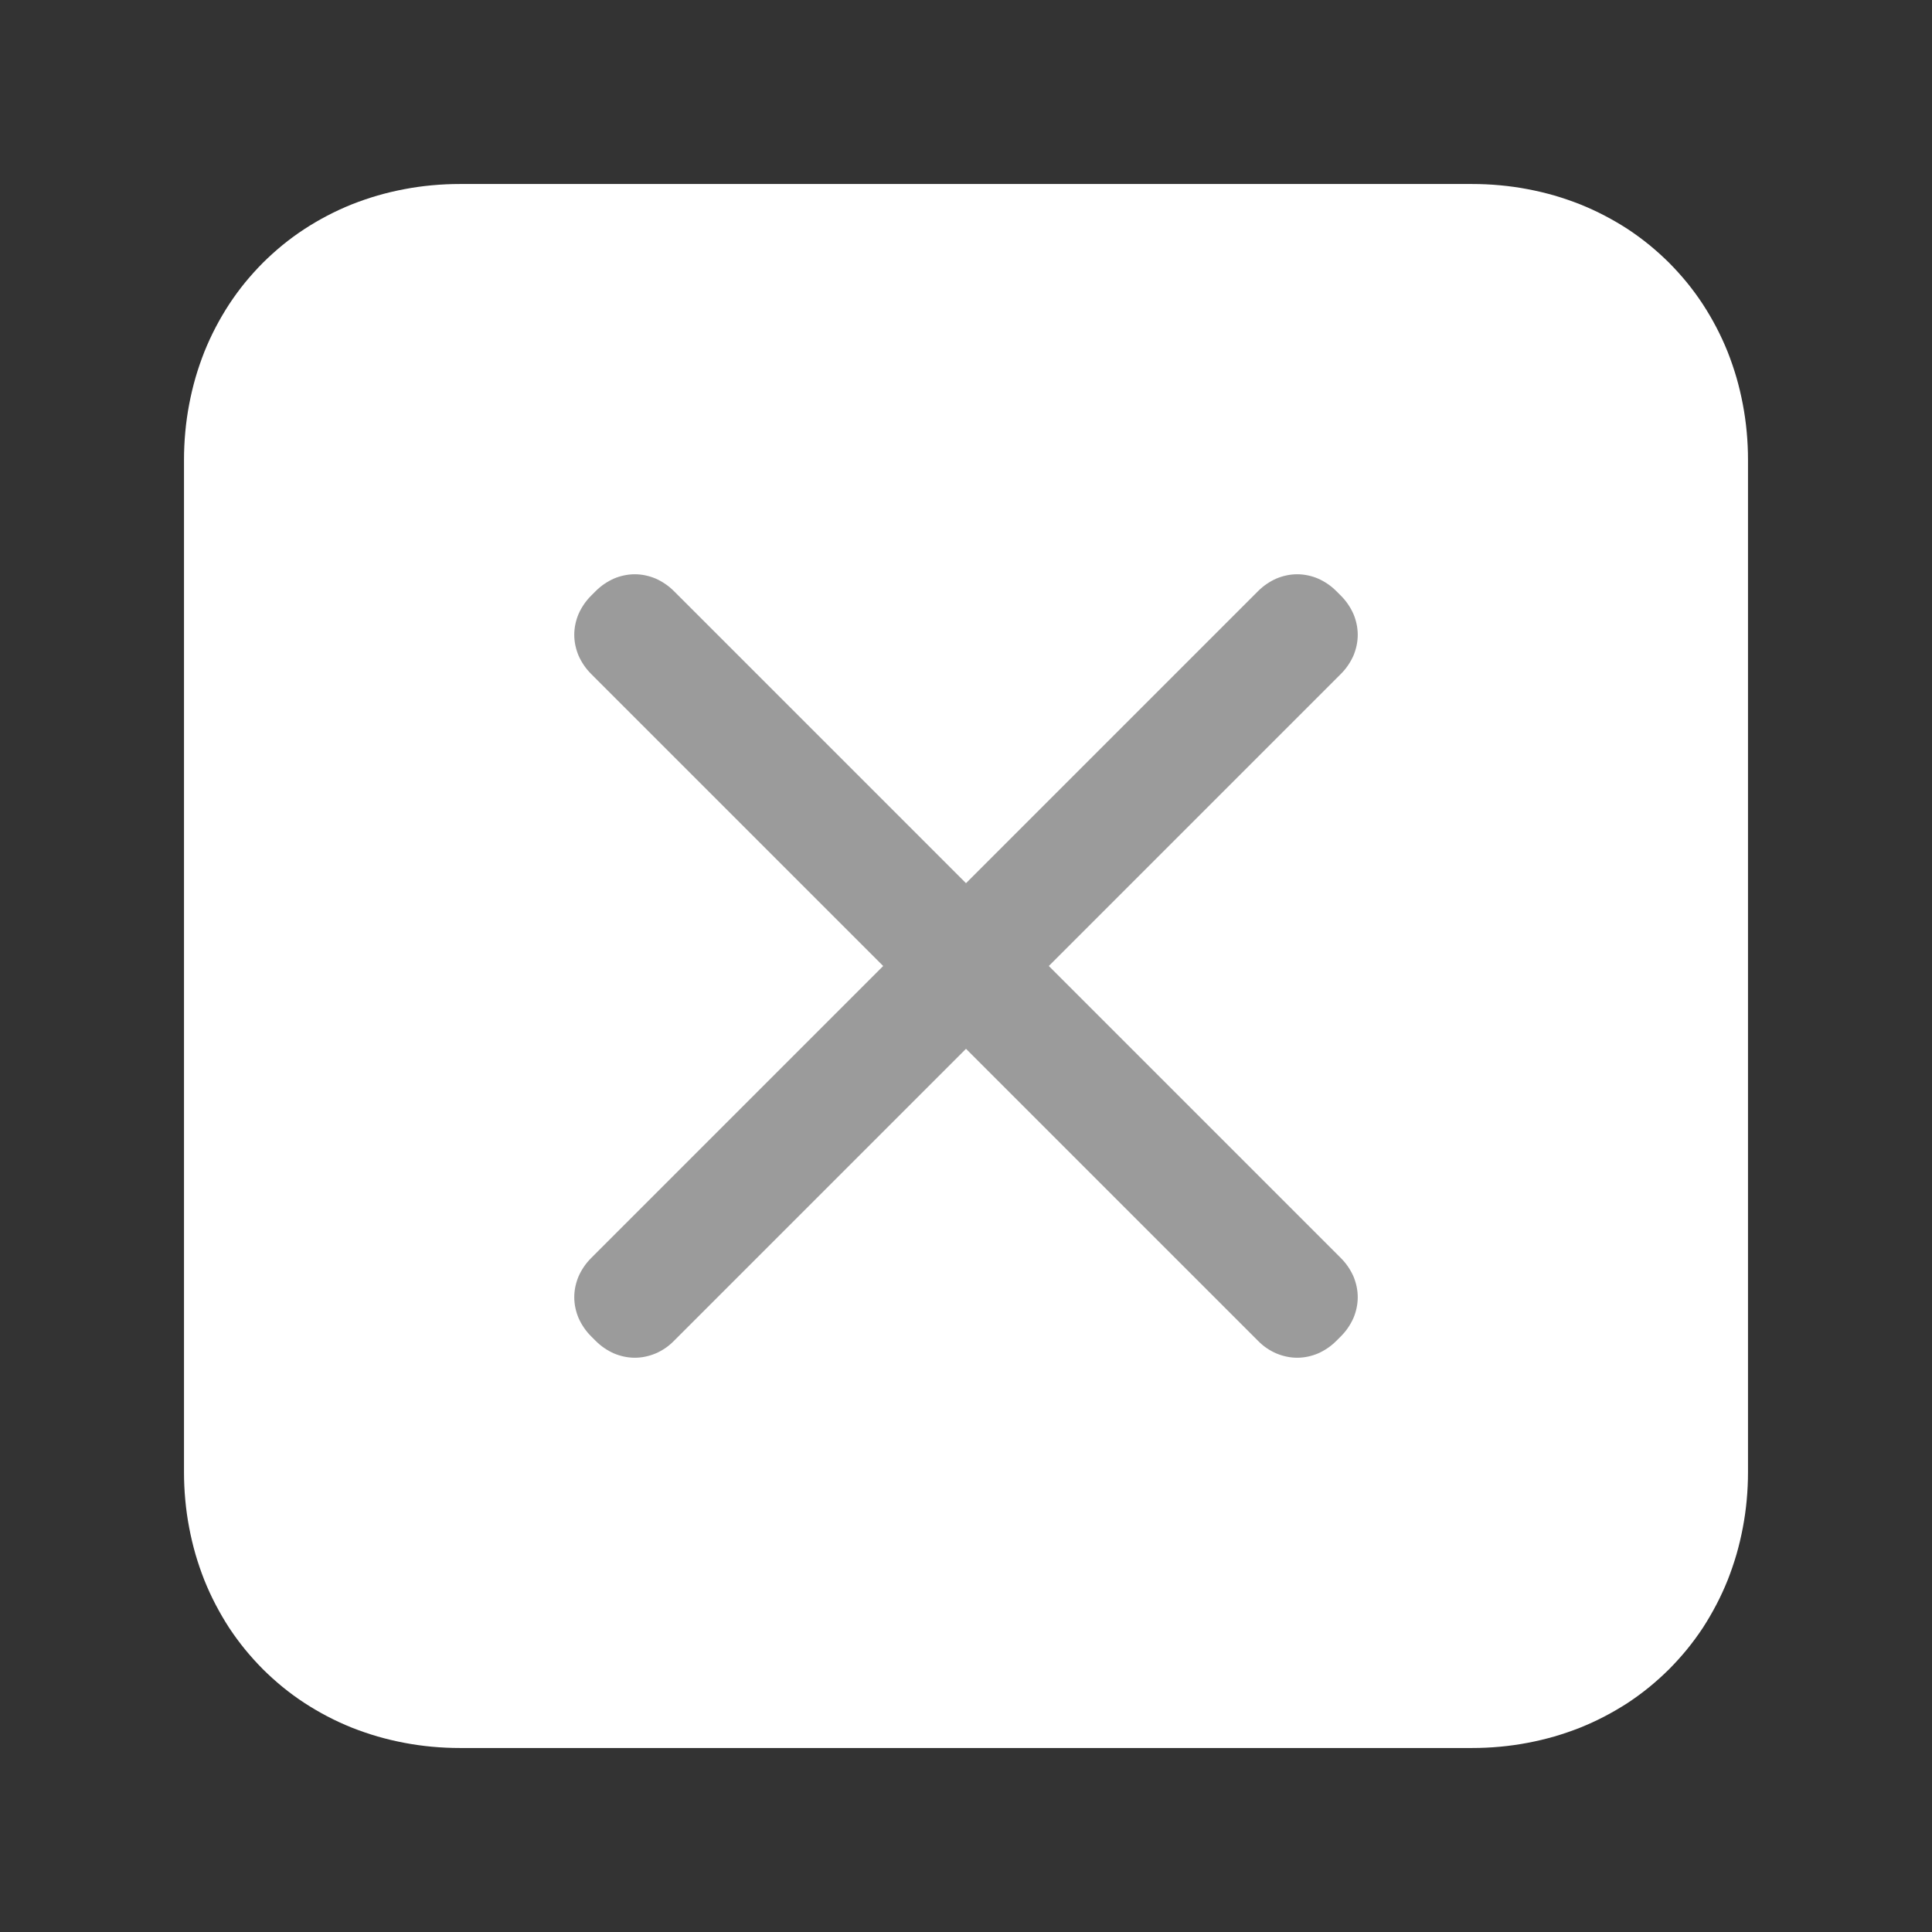 <?xml version="1.0" encoding="utf-8"?>
<svg width="21px" height="21px" viewBox="0 0 21 21" version="1.1" xmlns:xlink="http://www.w3.org/1999/xlink" xmlns="http://www.w3.org/2000/svg">
  <rect x="0" y="0" width="21" height="21" fill="#333333" stroke="none"/>
  <desc>Created with Lunacy</desc>
  <g id="icon-/-action-/-close-grey-small" transform="translate(2 2)">
    <g id="icon-/-action-/-close-grey-small">
      <path d="M3 0L14 0Q14.154 0 14.305 0.014Q14.457 0.028 14.604 0.056Q14.752 0.084 14.895 0.125Q15.038 0.167 15.175 0.221Q15.312 0.276 15.442 0.344Q15.572 0.412 15.694 0.491Q15.815 0.571 15.928 0.663Q16.04 0.755 16.143 0.857Q16.245 0.96 16.337 1.072Q16.429 1.185 16.509 1.307Q16.588 1.428 16.656 1.558Q16.724 1.688 16.779 1.825Q16.833 1.962 16.875 2.105Q16.916 2.248 16.944 2.396Q16.972 2.543 16.986 2.695Q17 2.846 17 3L17 14Q17 14.154 16.986 14.305Q16.972 14.457 16.944 14.604Q16.916 14.752 16.875 14.895Q16.833 15.038 16.779 15.175Q16.724 15.312 16.656 15.442Q16.588 15.572 16.509 15.694Q16.429 15.815 16.337 15.928Q16.245 16.04 16.143 16.143Q16.04 16.245 15.928 16.337Q15.815 16.429 15.694 16.509Q15.572 16.588 15.442 16.656Q15.312 16.724 15.175 16.779Q15.038 16.833 14.895 16.875Q14.752 16.916 14.604 16.944Q14.457 16.972 14.305 16.986Q14.154 17 14 17L3 17Q2.846 17 2.695 16.986Q2.543 16.972 2.396 16.944Q2.248 16.916 2.105 16.875Q1.962 16.833 1.825 16.779Q1.688 16.724 1.558 16.656Q1.428 16.588 1.307 16.509Q1.185 16.429 1.072 16.337Q0.96 16.245 0.857 16.143Q0.755 16.04 0.663 15.928Q0.571 15.815 0.491 15.694Q0.412 15.572 0.344 15.442Q0.276 15.312 0.221 15.175Q0.167 15.038 0.125 14.895Q0.084 14.752 0.056 14.604Q0.028 14.457 0.014 14.305Q0 14.154 0 14L0 3Q0 2.846 0.014 2.695Q0.028 2.543 0.056 2.396Q0.084 2.248 0.125 2.105Q0.167 1.962 0.221 1.825Q0.276 1.688 0.344 1.558Q0.412 1.428 0.491 1.307Q0.571 1.185 0.663 1.072Q0.755 0.96 0.857 0.857Q0.96 0.755 1.072 0.663Q1.185 0.571 1.307 0.491Q1.428 0.412 1.558 0.344Q1.688 0.276 1.825 0.221Q1.962 0.167 2.105 0.125Q2.248 0.084 2.396 0.056Q2.543 0.028 2.695 0.014Q2.846 0 3 0Z" id="rectangle-12-copy" fill="#FFFFFF" stroke="none" />
      <g id="close" transform="translate(4 4)">
        <path d="M7.676 0.424L4.5 3.6L1.324 0.424Q1.281 0.381 1.231 0.347Q1.181 0.313 1.127 0.289Q1.072 0.266 1.015 0.254Q0.958 0.242 0.9 0.242Q0.842 0.242 0.785 0.254Q0.727 0.266 0.673 0.289Q0.619 0.313 0.569 0.347Q0.519 0.381 0.476 0.424L0.424 0.476Q0.381 0.519 0.347 0.569Q0.313 0.619 0.289 0.673Q0.266 0.727 0.254 0.785Q0.242 0.842 0.242 0.9Q0.242 0.958 0.254 1.015Q0.266 1.072 0.289 1.127Q0.313 1.181 0.347 1.231Q0.381 1.281 0.424 1.324L3.6 4.5L0.424 7.676Q0.381 7.719 0.347 7.769Q0.313 7.819 0.289 7.873Q0.266 7.928 0.254 7.985Q0.242 8.042 0.242 8.1Q0.242 8.158 0.254 8.215Q0.266 8.273 0.289 8.327Q0.313 8.381 0.347 8.431Q0.381 8.481 0.424 8.524L0.476 8.576Q0.519 8.619 0.569 8.653Q0.619 8.687 0.673 8.711Q0.728 8.734 0.785 8.746Q0.842 8.758 0.9 8.758Q0.958 8.758 1.015 8.746Q1.072 8.734 1.127 8.711Q1.181 8.688 1.231 8.654Q1.281 8.62 1.324 8.576L4.5 5.4L7.676 8.576Q7.719 8.62 7.769 8.654Q7.819 8.688 7.873 8.711Q7.928 8.734 7.985 8.746Q8.042 8.758 8.1 8.758Q8.158 8.758 8.215 8.746Q8.272 8.734 8.327 8.711Q8.381 8.687 8.431 8.653Q8.481 8.619 8.524 8.576L8.576 8.524Q8.619 8.481 8.653 8.431Q8.687 8.381 8.711 8.327Q8.734 8.273 8.746 8.215Q8.758 8.158 8.758 8.1Q8.758 8.042 8.746 7.985Q8.734 7.928 8.711 7.873Q8.687 7.819 8.653 7.769Q8.619 7.719 8.576 7.676L5.4 4.5L8.576 1.324Q8.619 1.281 8.653 1.231Q8.687 1.181 8.711 1.127Q8.734 1.072 8.746 1.015Q8.758 0.958 8.758 0.9Q8.758 0.842 8.746 0.785Q8.734 0.727 8.711 0.673Q8.687 0.619 8.653 0.569Q8.619 0.519 8.576 0.476L8.524 0.424Q8.481 0.381 8.431 0.347Q8.381 0.313 8.327 0.289Q8.273 0.266 8.215 0.254Q8.158 0.242 8.1 0.242Q8.042 0.242 7.985 0.254Q7.928 0.266 7.873 0.289Q7.819 0.313 7.769 0.347Q7.719 0.381 7.676 0.424Z" id="close" fill="#9B9B9B" stroke="none" />
      </g>
    </g>
  </g>
</svg>